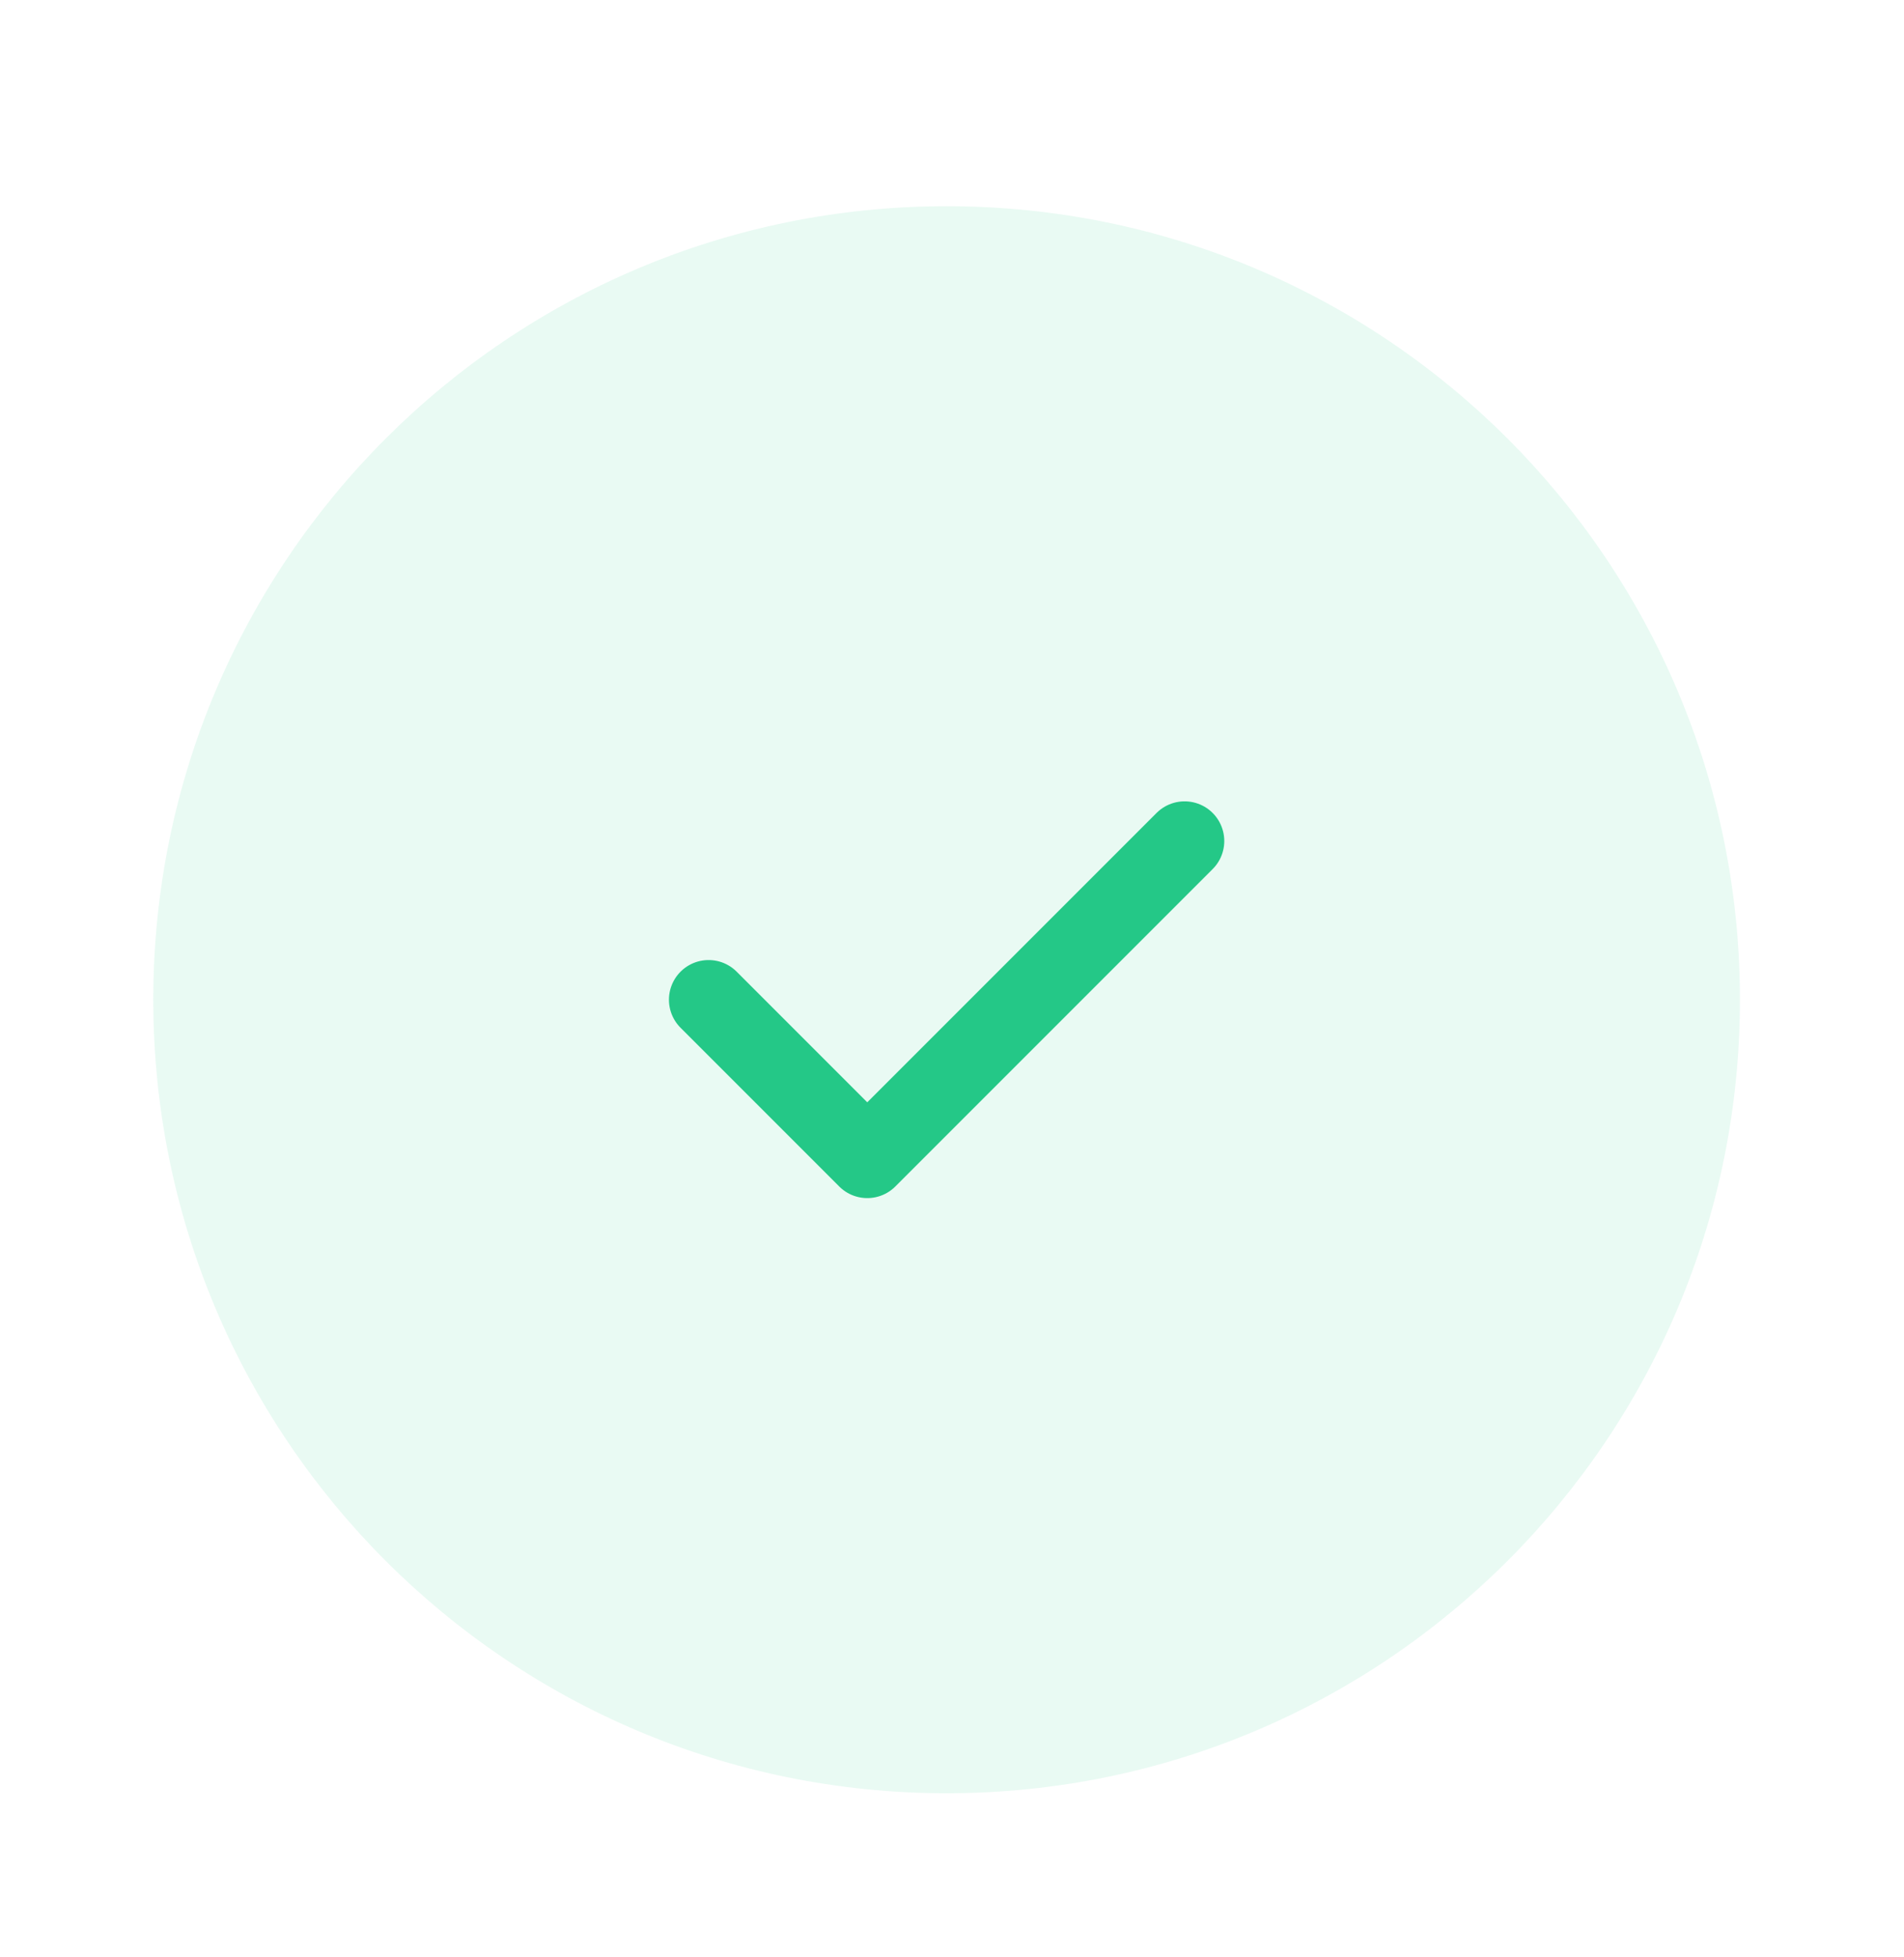 <svg width="36" height="37" viewBox="0 0 36 37" fill="none" xmlns="http://www.w3.org/2000/svg">
<path d="M17.898 33.898C26.183 33.898 32.898 27.182 32.898 18.898C32.898 10.613 26.183 3.898 17.898 3.898C9.614 3.898 2.898 10.613 2.898 18.898C2.898 27.182 9.614 33.898 17.898 33.898Z" fill="#24C887" fill-opacity="0.1"/>
<path d="M13.398 18.898L16.398 21.898L22.398 15.898" stroke="#24C887" stroke-width="1.5" stroke-linecap="round" stroke-linejoin="round"/>
</svg>
